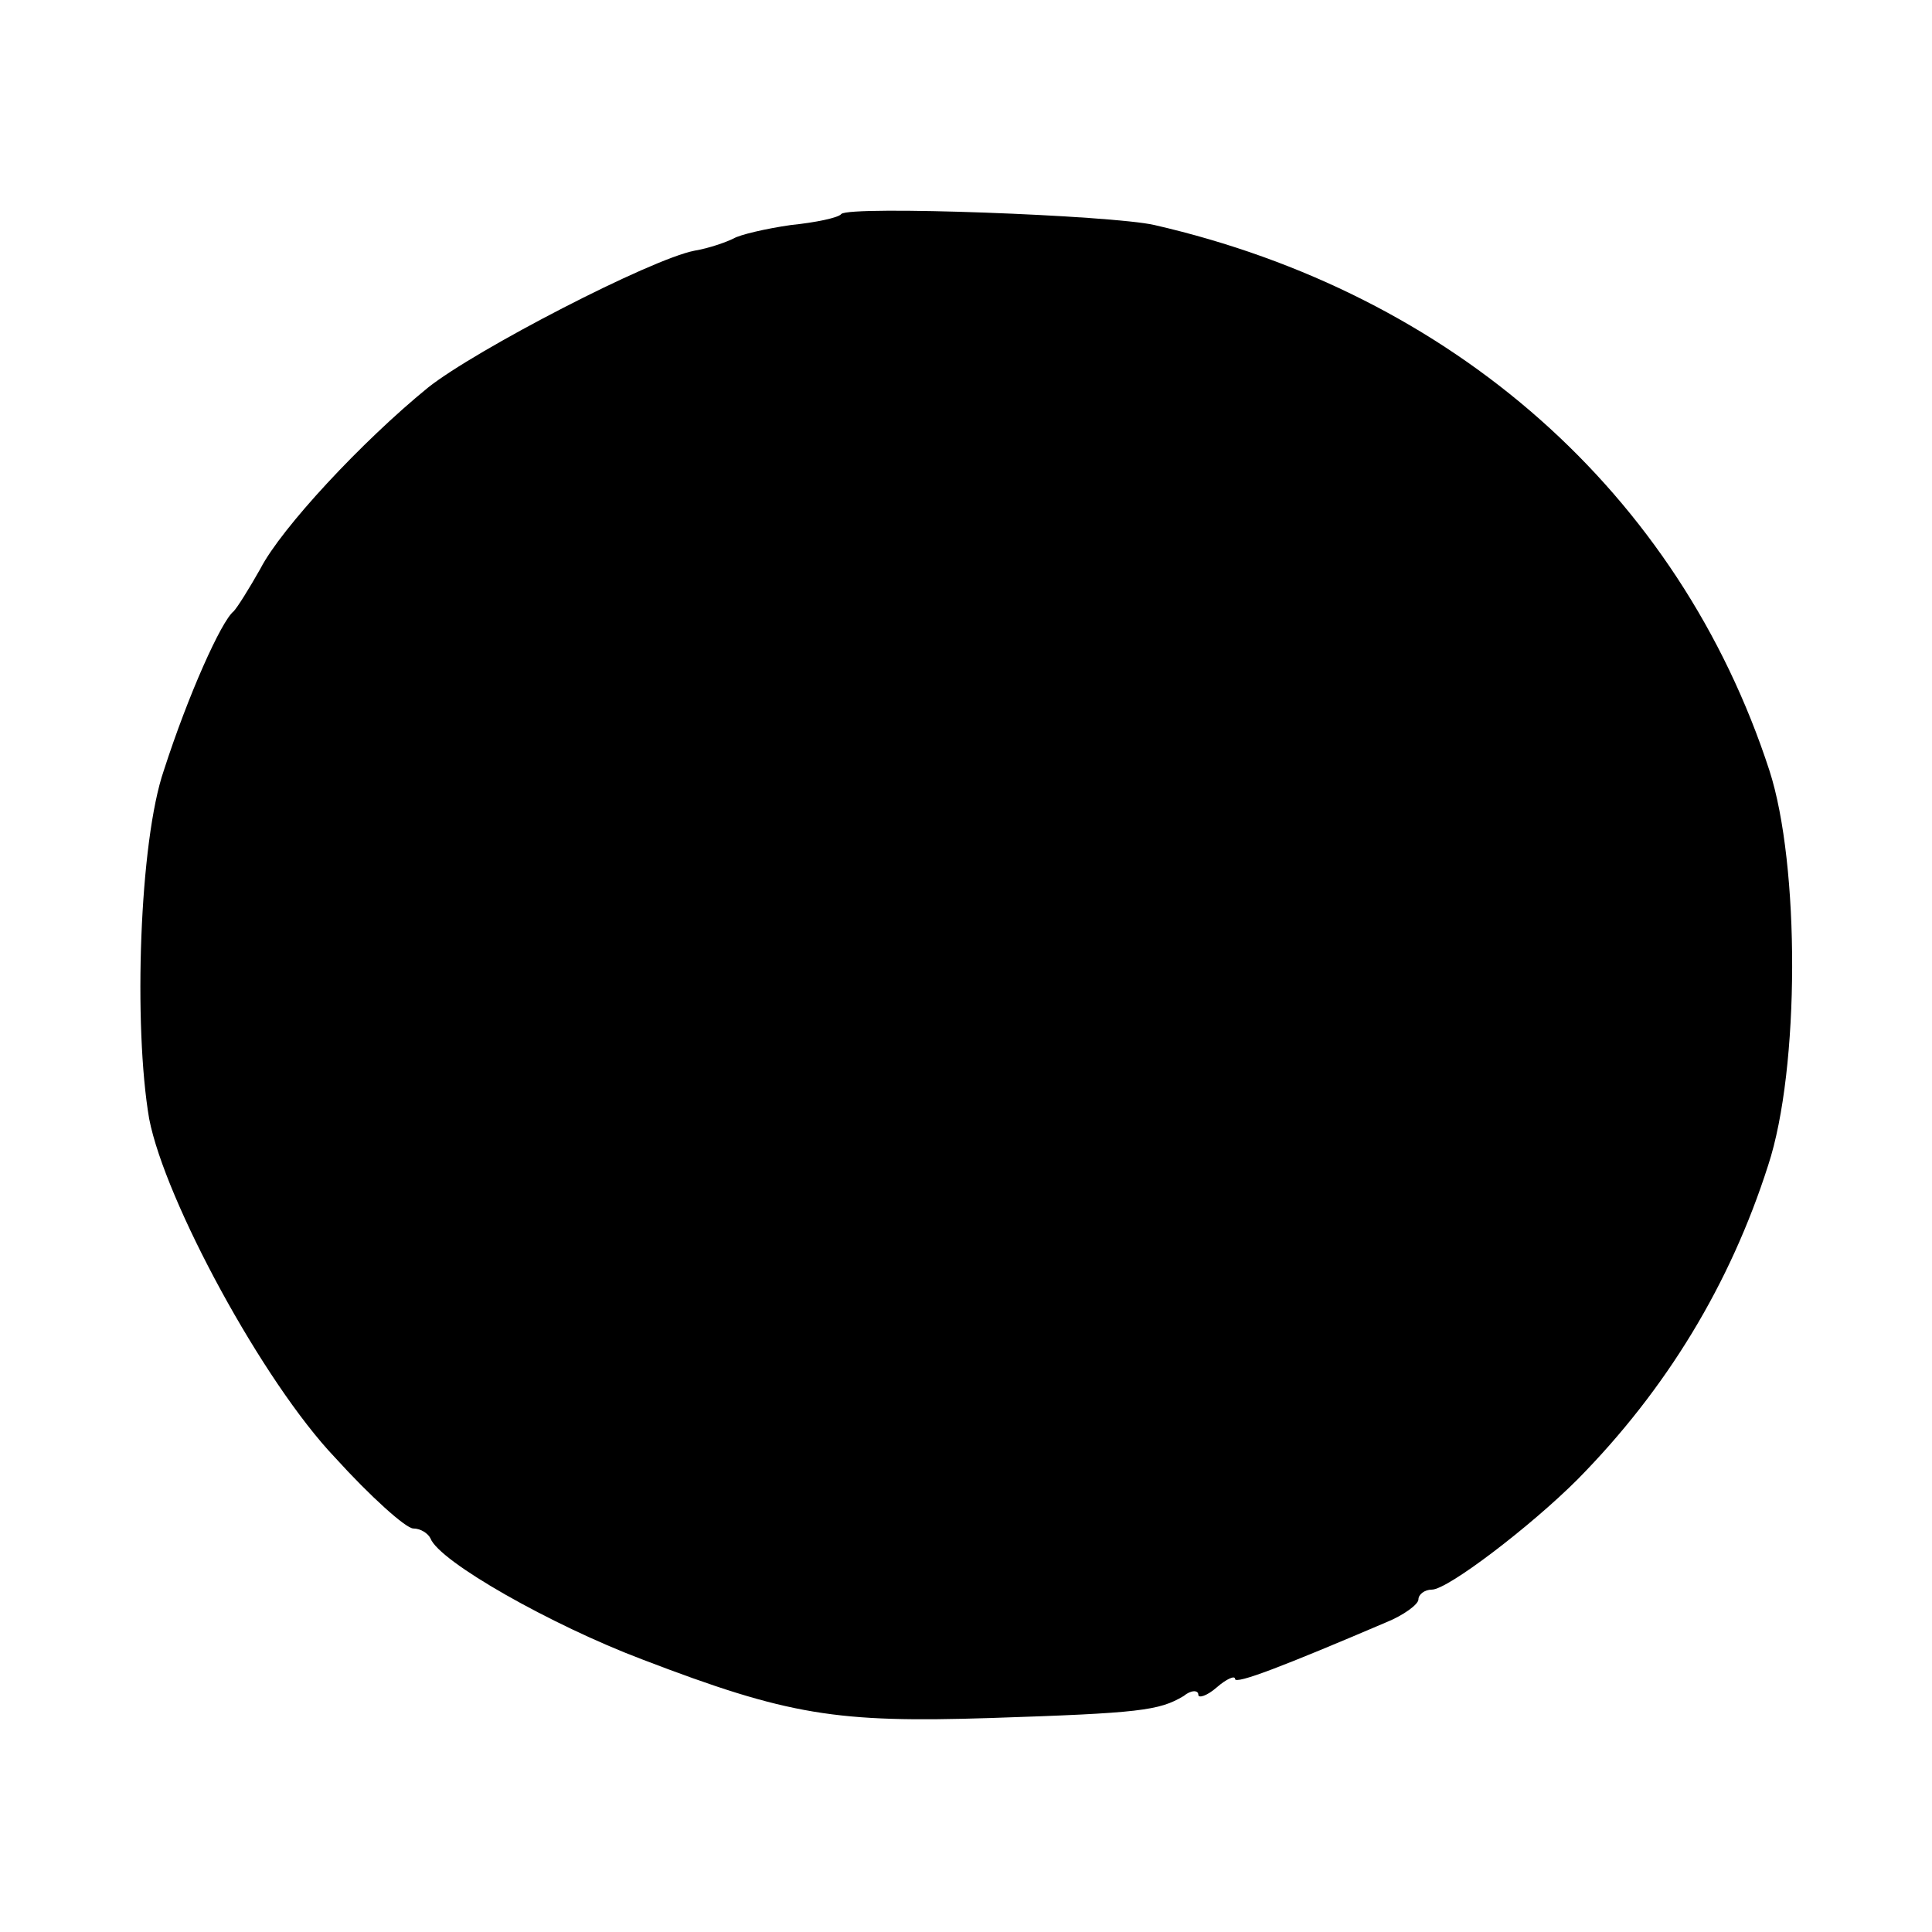 <?xml version="1.0" standalone="no"?>
<!DOCTYPE svg PUBLIC "-//W3C//DTD SVG 20010904//EN"
 "http://www.w3.org/TR/2001/REC-SVG-20010904/DTD/svg10.dtd">
<svg version="1.0" xmlns="http://www.w3.org/2000/svg"
 width="158pt" height="158pt" viewBox="0 0 158 158"
 preserveAspectRatio="xMidYMid meet">
<g transform="translate(0,158) scale(0.1,-0.1)"
fill="#000000" stroke="none">
<path d="M688 1405 c-2 -3 -21 -7 -41 -9 -21 -3 -42 -8 -47 -11 -6 -3 -20 -8
-32 -10 -36 -7 -179 -81 -218 -112 -54 -44 -120 -115 -137 -148 -9 -16 -19
-32 -22 -35 -10 -8 -37 -68 -57 -130 -20 -58 -25 -209 -12 -285 13 -67 93
-215 152 -277 29 -32 58 -58 64 -58 6 0 12 -4 14 -8 7 -19 99 -71 173 -99 120
-46 159 -52 285 -48 122 4 138 6 158 18 6 5 12 5 12 1 0 -3 7 -1 15 6 8 7 15
10 15 7 0 -5 41 11 123 46 15 6 27 15 27 19 0 4 5 8 11 8 13 0 81 52 119 90
73 74 125 160 156 257 26 79 26 246 1 323 -74 227 -259 390 -503 446 -35 8
-249 16 -256 9z"/>
</g>
</svg>
